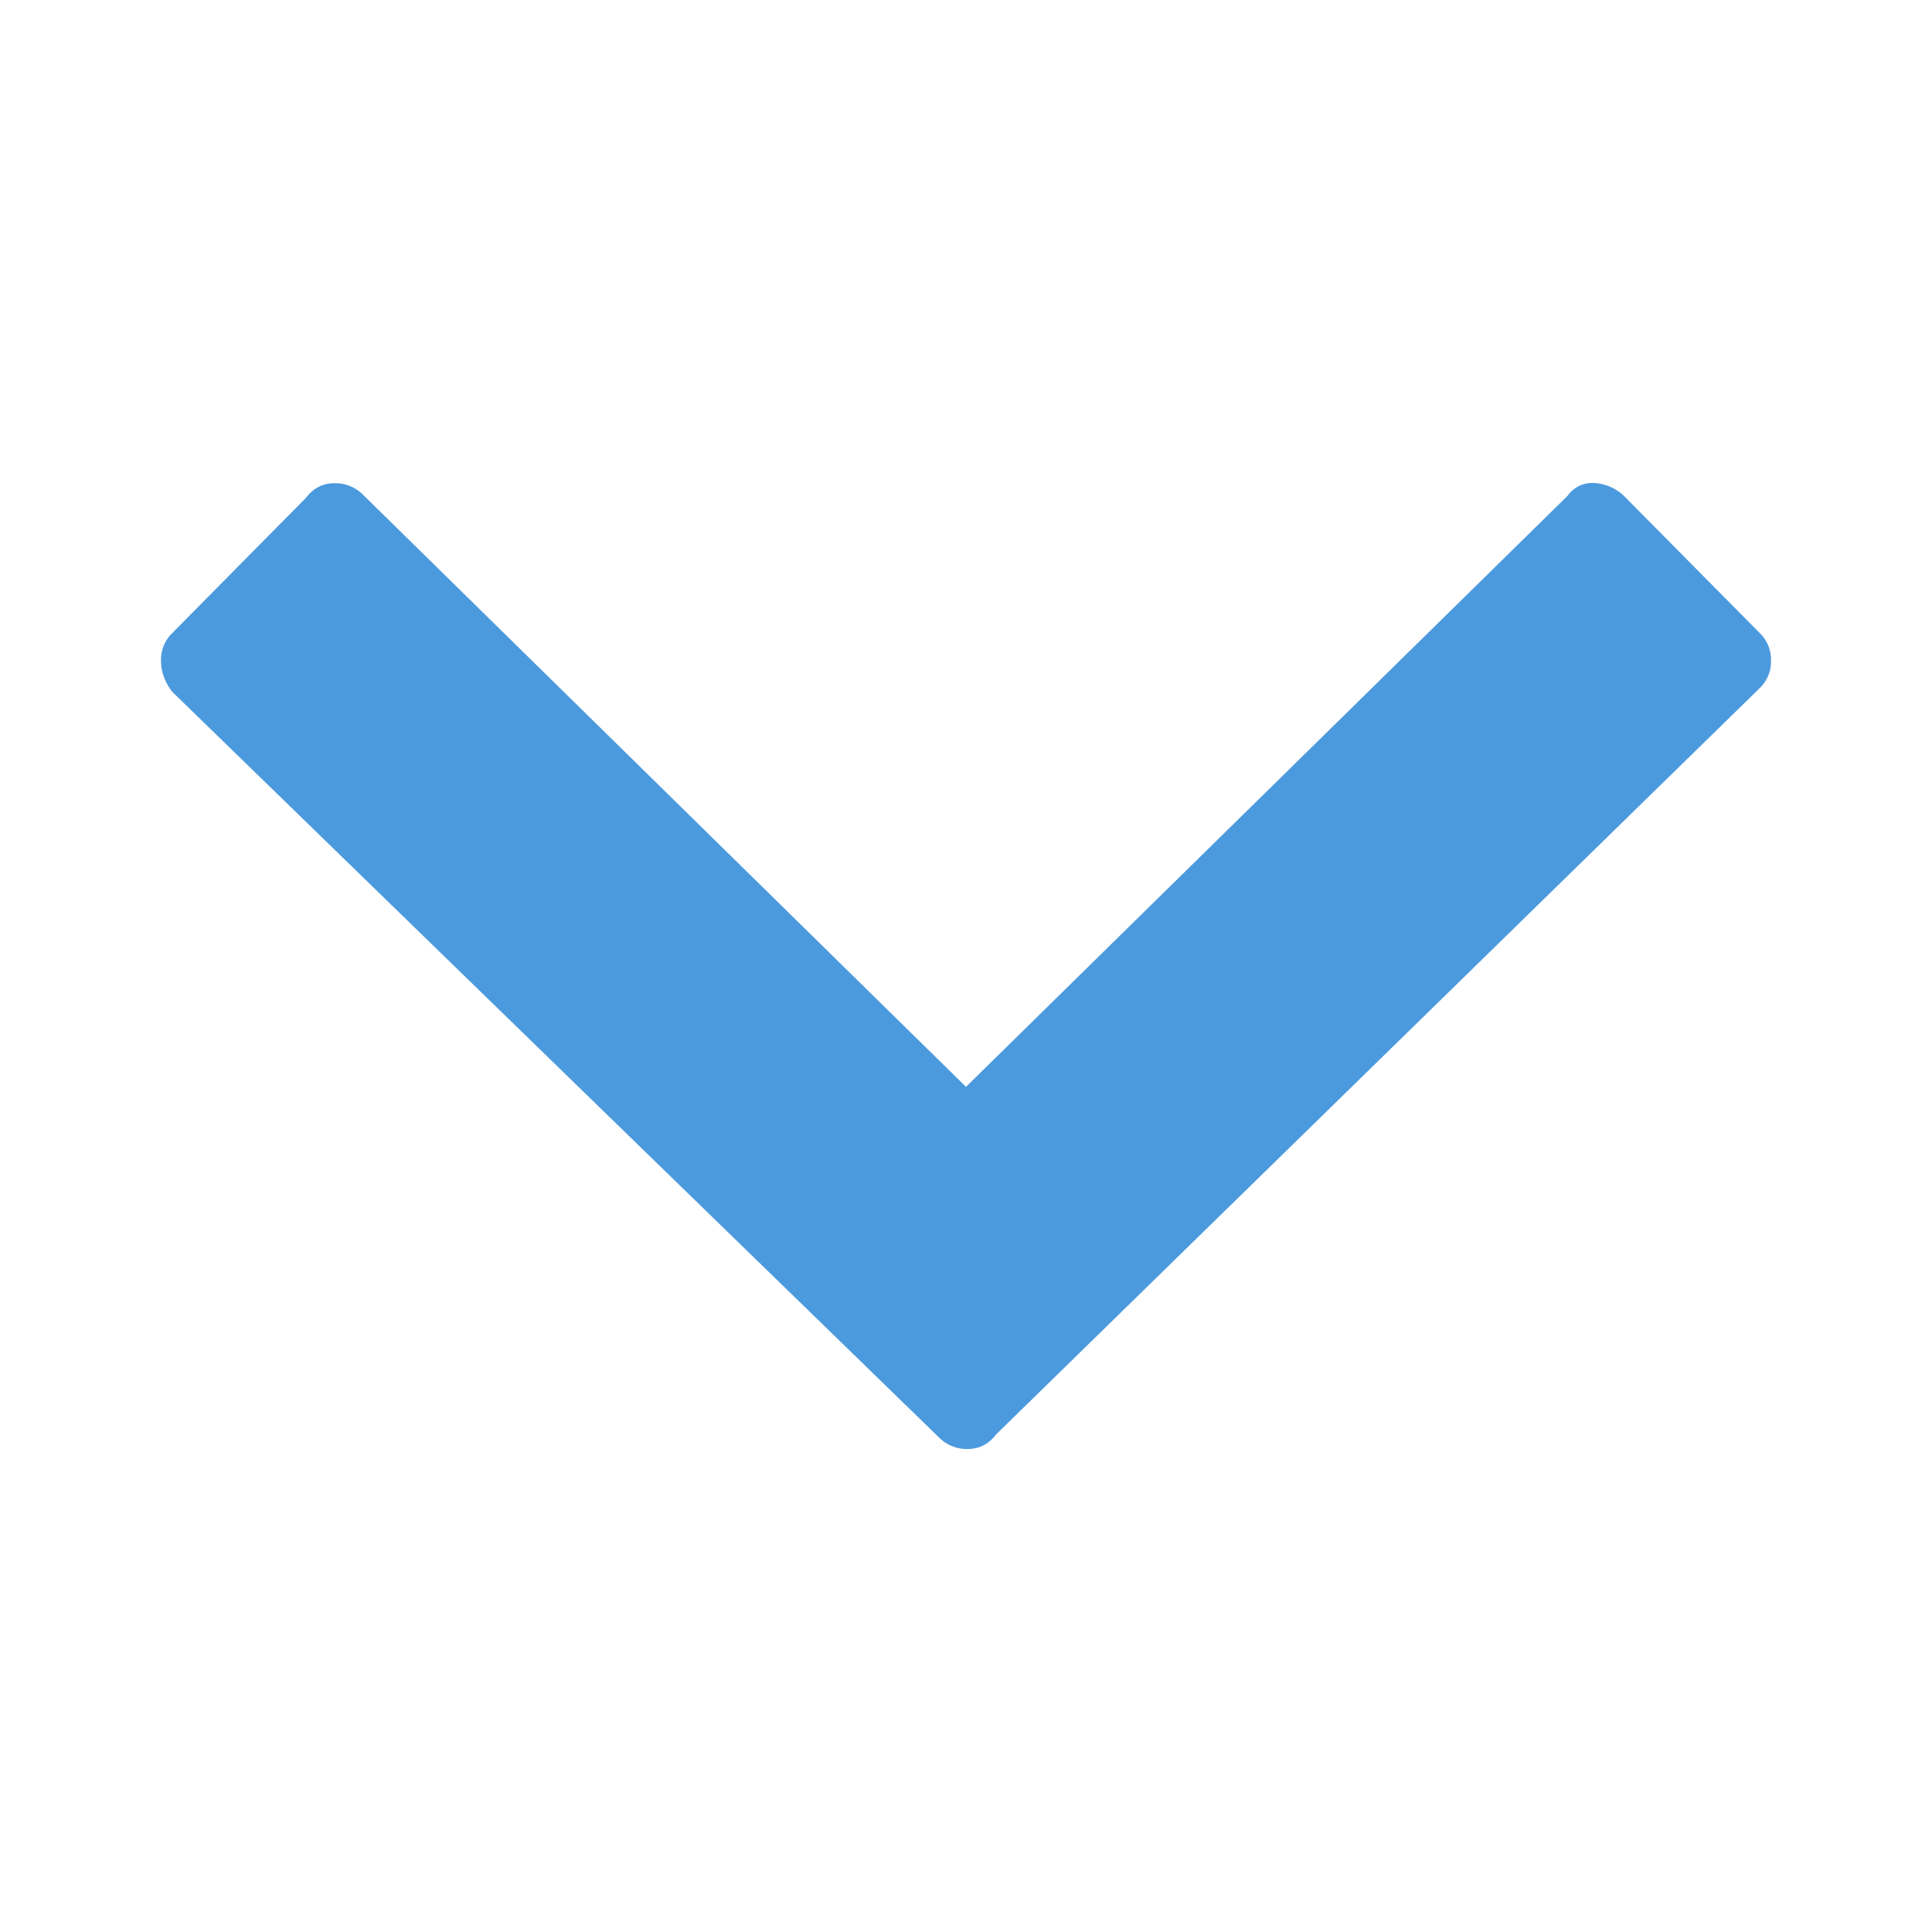 <svg xmlns="http://www.w3.org/2000/svg" width="24" height="24" viewBox="0 0 24 24">
    <path fill="#4C9ADE" fill-rule="evenodd" d="M19.47 6.162L12 13.501 4.504 6.14a.485.485 0 0 0-.352-.137c-.141 0-.259.06-.352.182L2.14 7.864a.458.458 0 0 0-.14.342c0 .137.047.267.14.388l9.531 9.269a.485.485 0 0 0 .352.137c.141 0 .259-.06.353-.183l9.483-9.268A.458.458 0 0 0 22 8.206a.458.458 0 0 0-.14-.342l-1.685-1.702a.578.578 0 0 0-.352-.16.373.373 0 0 0-.352.16z"/>
</svg>